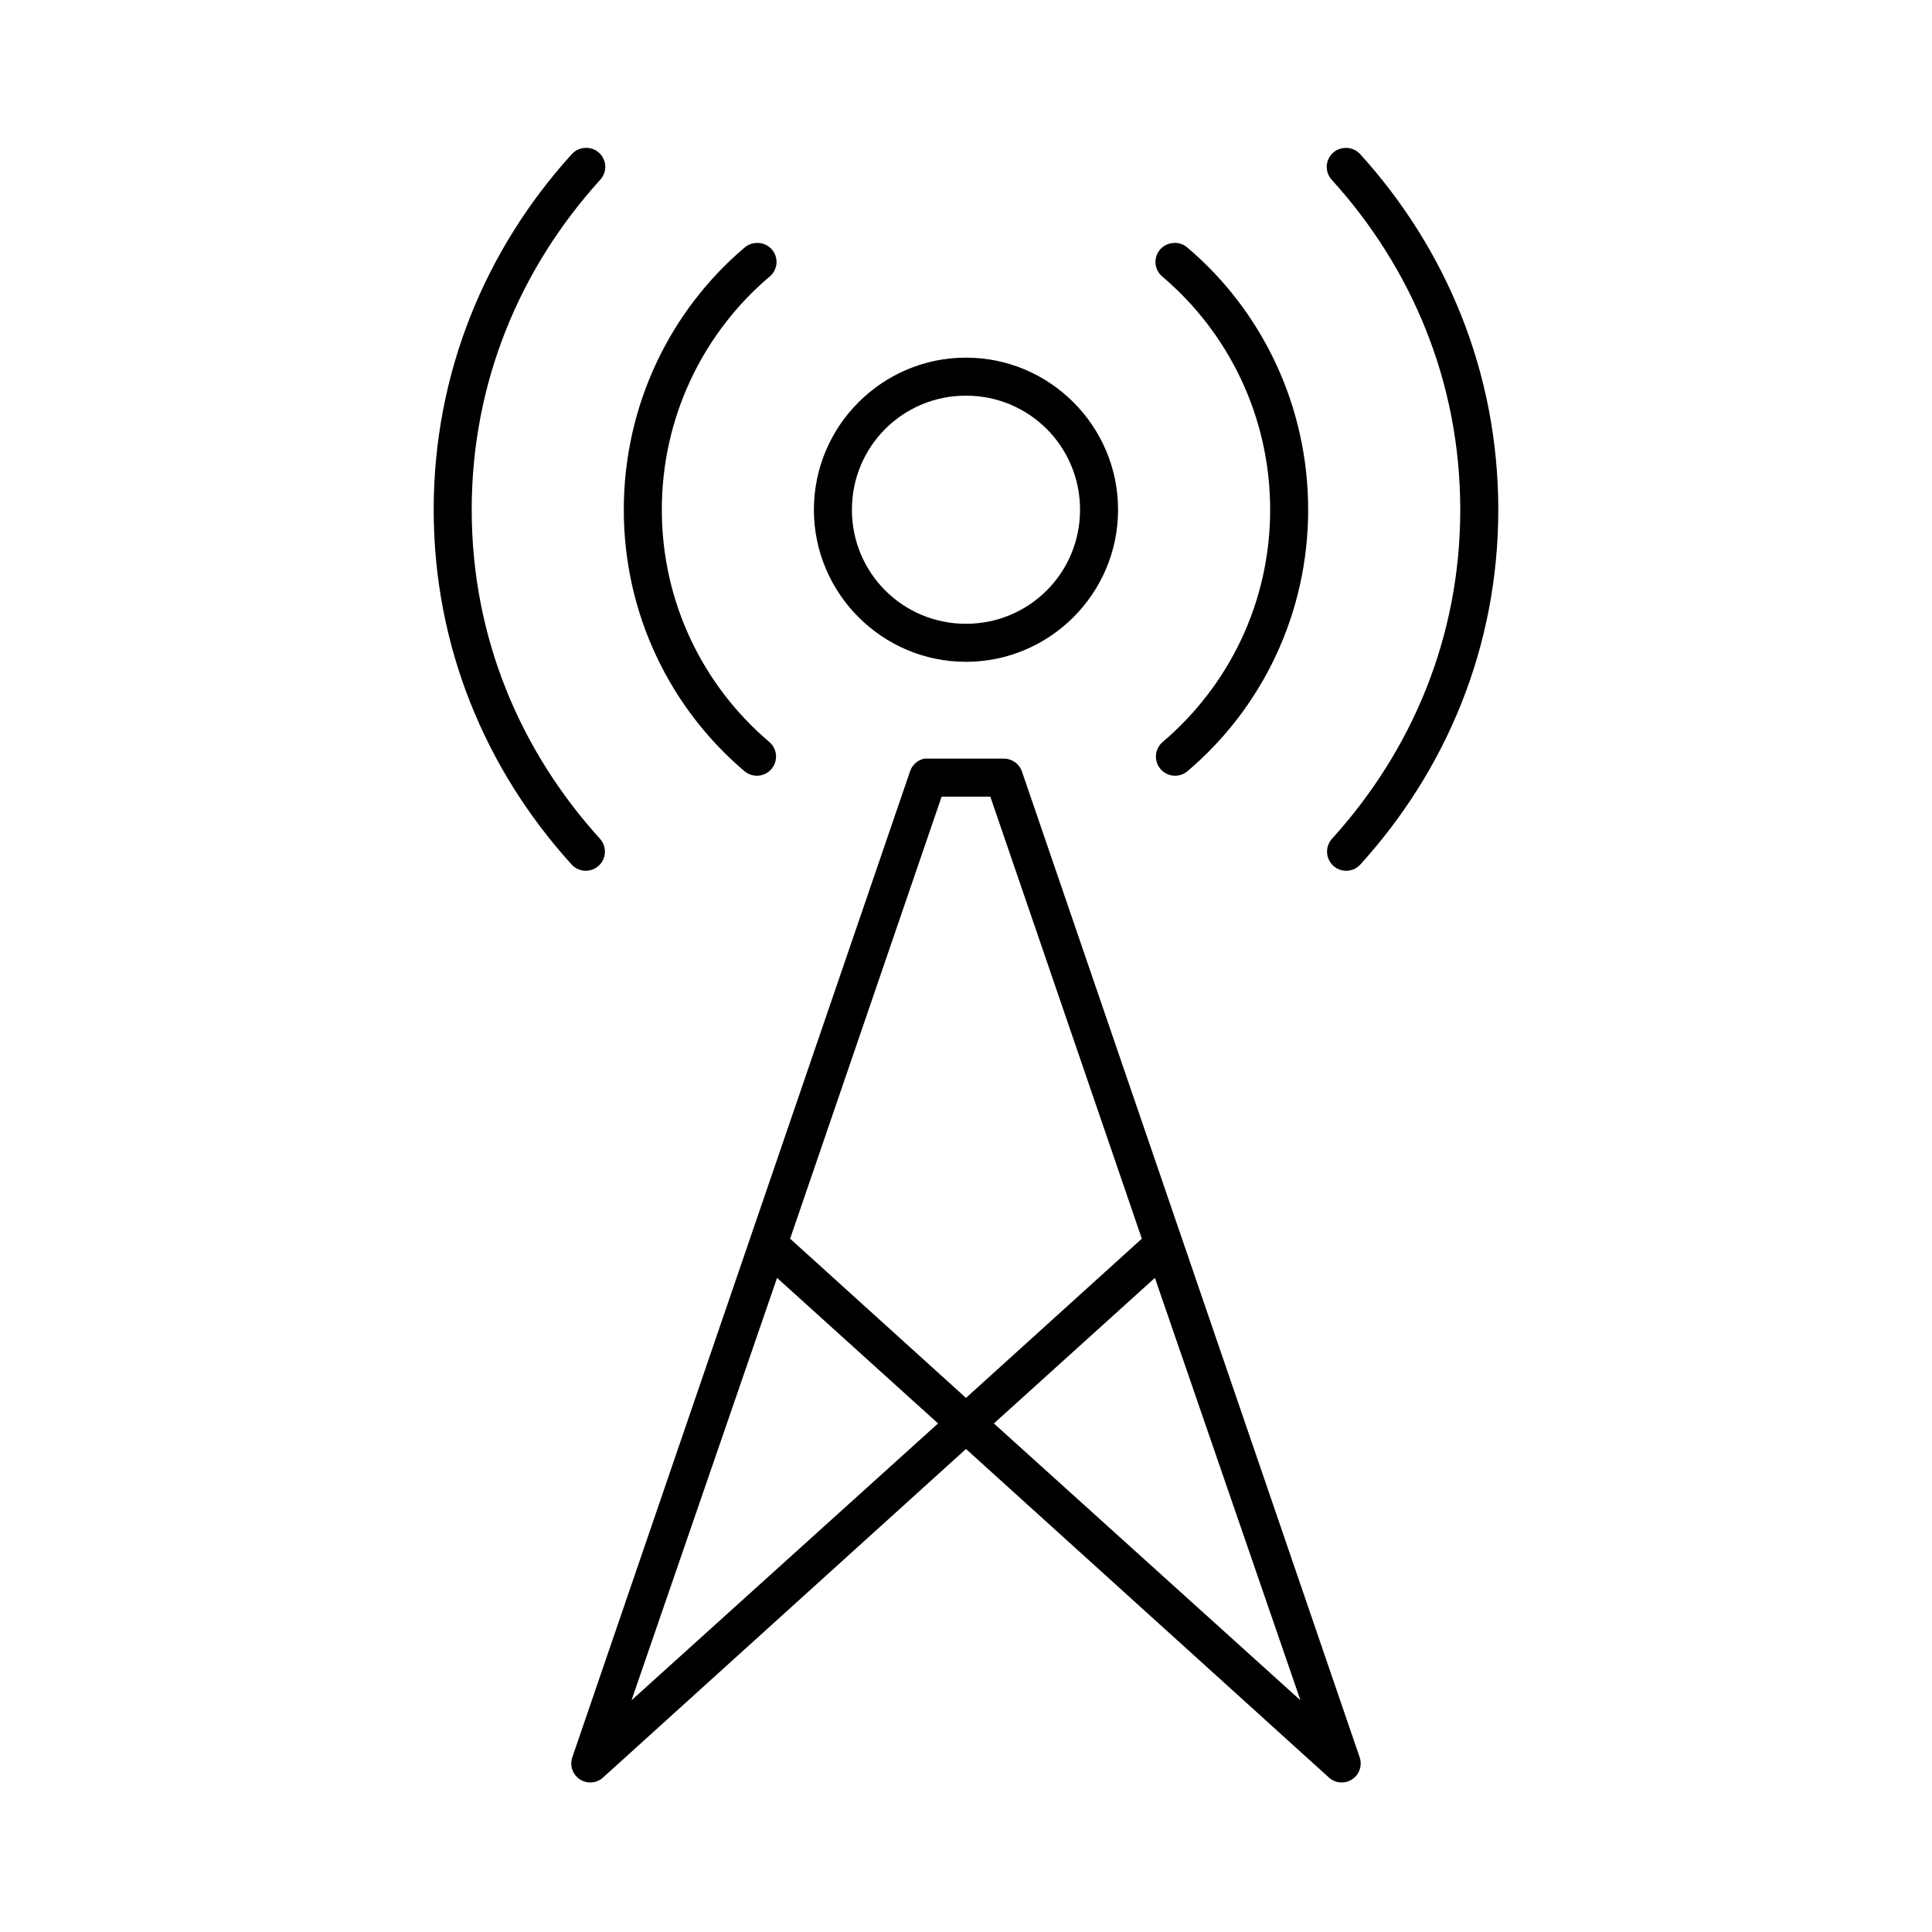 <?xml version="1.0" encoding="UTF-8"?>
<!-- Uploaded to: SVG Repo, www.svgrepo.com, Generator: SVG Repo Mixer Tools -->
<svg fill="#000000" width="800px" height="800px" version="1.1" viewBox="144 144 512 512" xmlns="http://www.w3.org/2000/svg">
 <path d="m298.92 183.2c-1.34 0.094-2.586 0.715-3.465 1.73-22.652 24.996-36.523 57.727-36.523 94.152 0 36.422 13.871 68.996 36.523 93.992 0.898 1 2.156 1.605 3.5 1.68 1.344 0.074 2.664-0.391 3.664-1.285 1.004-0.898 1.609-2.16 1.684-3.504 0.07-1.344-0.391-2.66-1.289-3.664-21.109-23.289-34.008-53.355-34.008-87.219 0-33.867 12.898-64.094 34.008-87.383 1.453-1.516 1.809-3.773 0.898-5.668-0.91-1.891-2.898-3.019-4.992-2.832zm201.52 0c-1.977 0.074-3.727 1.301-4.473 3.133-0.746 1.832-0.352 3.934 1.008 5.367 21.109 23.289 34.008 53.516 34.008 87.383 0 33.863-12.898 63.93-34.008 87.219-0.898 1.004-1.359 2.32-1.285 3.664 0.074 1.344 0.676 2.606 1.68 3.504 1 0.895 2.32 1.359 3.664 1.285 1.344-0.074 2.602-0.68 3.5-1.68 22.656-24.996 36.527-57.57 36.527-93.992 0-36.426-13.871-69.156-36.527-94.152-1.023-1.18-2.535-1.82-4.094-1.73zm-156.02 25.191c-1.164 0.043-2.277 0.488-3.148 1.258-19.629 16.645-31.961 41.734-31.961 69.434 0 27.695 12.332 52.629 31.961 69.273 1.023 0.875 2.352 1.312 3.695 1.207 1.344-0.102 2.594-0.734 3.469-1.758 0.879-1.023 1.312-2.356 1.207-3.699-0.102-1.34-0.734-2.59-1.758-3.465-17.43-14.781-28.496-36.863-28.496-61.559 0-24.695 11.066-46.938 28.496-61.719 1.727-1.371 2.359-3.703 1.566-5.762-0.793-2.055-2.832-3.356-5.031-3.211zm110.52 0c-2.082 0.125-3.875 1.52-4.504 3.512-0.629 1.988 0.035 4.164 1.668 5.461 17.43 14.781 28.5 37.023 28.5 61.719 0 24.695-11.07 46.777-28.5 61.559-1.02 0.875-1.656 2.125-1.758 3.465-0.105 1.344 0.332 2.676 1.207 3.699 0.879 1.023 2.125 1.656 3.469 1.758 1.344 0.105 2.672-0.332 3.695-1.207 19.629-16.645 31.961-41.578 31.961-69.273 0-27.699-12.332-52.789-31.961-69.434-1.031-0.922-2.398-1.375-3.777-1.258zm-54.945 30.387c-22.203 0-40.305 18.102-40.305 40.305 0 22.199 18.102 40.305 40.305 40.305 22.199 0 40.305-18.105 40.305-40.305 0-22.203-18.105-40.305-40.305-40.305zm0 10.074c16.754 0 30.227 13.473 30.227 30.23 0 16.754-13.473 30.227-30.227 30.227-16.758 0-30.23-13.473-30.23-30.227 0-16.758 13.473-30.23 30.23-30.23zm-11.023 96.195c-1.758 0.352-3.195 1.613-3.777 3.309l-89.582 261.51c-0.648 2.125 0.172 4.426 2.023 5.66s4.289 1.109 6.004-0.309l96.355-87.223 96.352 87.223c1.715 1.418 4.156 1.543 6.004 0.309 1.852-1.234 2.676-3.535 2.027-5.66l-89.586-261.51c-0.727-1.984-2.609-3.305-4.723-3.309h-20.152c-0.312-0.027-0.629-0.027-0.945 0zm4.566 10.078h12.91l40.148 117.14-46.602 42.191-46.605-42.191zm-43.609 127.53 42.664 38.57-81.238 73.367zm100.13 0 38.57 111.94-81.238-73.367z"/>
</svg>